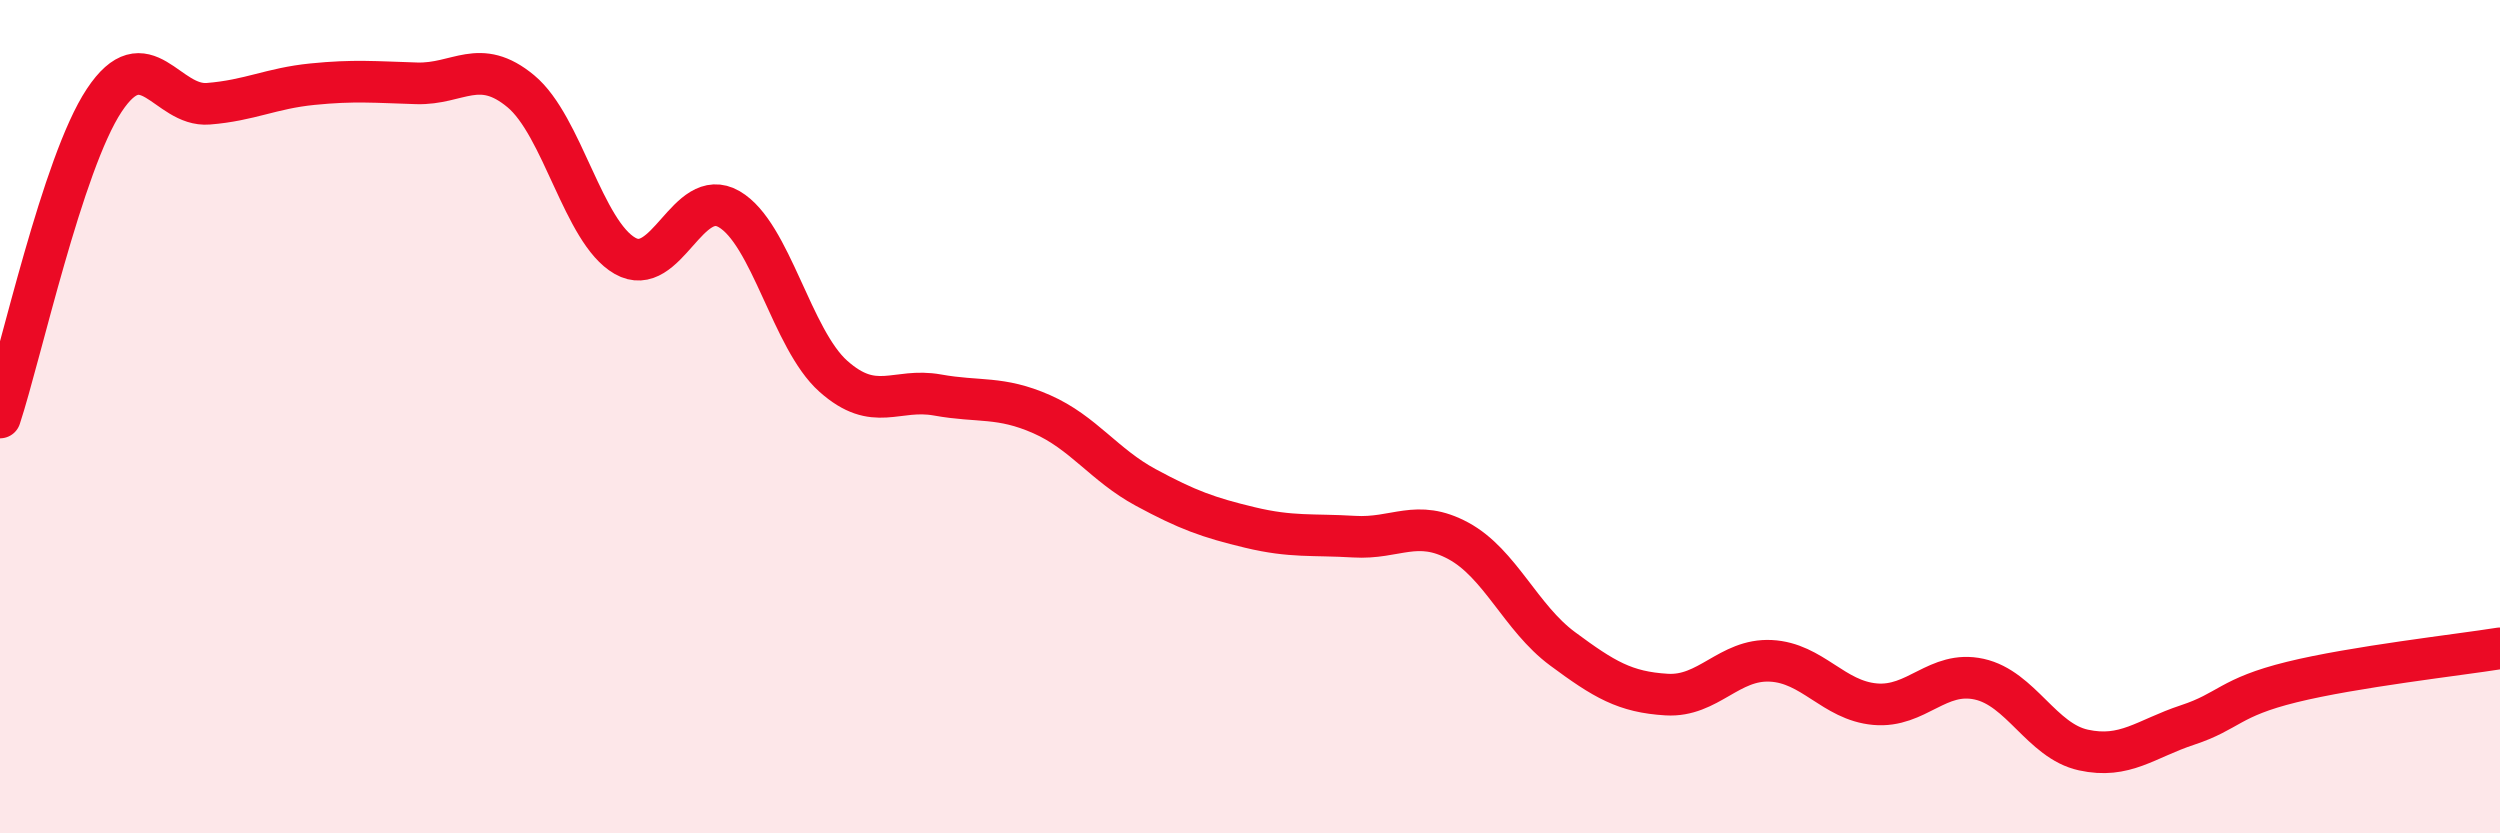 
    <svg width="60" height="20" viewBox="0 0 60 20" xmlns="http://www.w3.org/2000/svg">
      <path
        d="M 0,10.02 C 0.5,8.5 1.5,3.92 2.5,2.41 C 3.5,0.9 4,2.57 5,2.49 C 6,2.41 6.5,2.12 7.5,2.02 C 8.5,1.92 9,1.97 10,2 C 11,2.03 11.5,1.36 12.5,2.19 C 13.5,3.02 14,5.57 15,6.14 C 16,6.71 16.5,4.44 17.5,5.02 C 18.5,5.6 19,8.14 20,9.03 C 21,9.92 21.5,9.3 22.5,9.48 C 23.5,9.66 24,9.5 25,9.94 C 26,10.38 26.5,11.16 27.5,11.7 C 28.5,12.24 29,12.42 30,12.66 C 31,12.9 31.5,12.82 32.5,12.88 C 33.5,12.94 34,12.44 35,12.98 C 36,13.52 36.5,14.83 37.5,15.57 C 38.5,16.31 39,16.61 40,16.67 C 41,16.73 41.5,15.81 42.5,15.86 C 43.5,15.91 44,16.81 45,16.9 C 46,16.99 46.5,16.08 47.5,16.3 C 48.5,16.52 49,17.78 50,18 C 51,18.22 51.5,17.73 52.5,17.4 C 53.5,17.07 53.5,16.74 55,16.37 C 56.5,16 59,15.72 60,15.56L60 20L0 20Z"
        fill="#EB0A25"
        opacity="0.1"
        stroke-linecap="round"
        stroke-linejoin="round"
      />
      <path
        d="M 0,10.02 C 0.5,8.5 1.5,3.92 2.5,2.41 C 3.5,0.9 4,2.57 5,2.49 C 6,2.41 6.5,2.12 7.5,2.02 C 8.5,1.92 9,1.97 10,2 C 11,2.03 11.5,1.36 12.5,2.19 C 13.5,3.02 14,5.57 15,6.14 C 16,6.71 16.5,4.44 17.5,5.02 C 18.5,5.6 19,8.14 20,9.03 C 21,9.92 21.5,9.3 22.5,9.48 C 23.5,9.66 24,9.5 25,9.94 C 26,10.38 26.5,11.16 27.5,11.7 C 28.5,12.24 29,12.42 30,12.66 C 31,12.9 31.5,12.82 32.5,12.88 C 33.5,12.94 34,12.44 35,12.98 C 36,13.52 36.5,14.83 37.5,15.57 C 38.5,16.31 39,16.61 40,16.67 C 41,16.73 41.5,15.81 42.5,15.86 C 43.5,15.91 44,16.81 45,16.9 C 46,16.99 46.5,16.08 47.5,16.3 C 48.5,16.52 49,17.78 50,18 C 51,18.22 51.5,17.73 52.5,17.4 C 53.5,17.07 53.5,16.74 55,16.37 C 56.5,16 59,15.72 60,15.56"
        stroke="#EB0A25"
        stroke-width="1"
        fill="none"
        stroke-linecap="round"
        stroke-linejoin="round"
      />
    </svg>
  